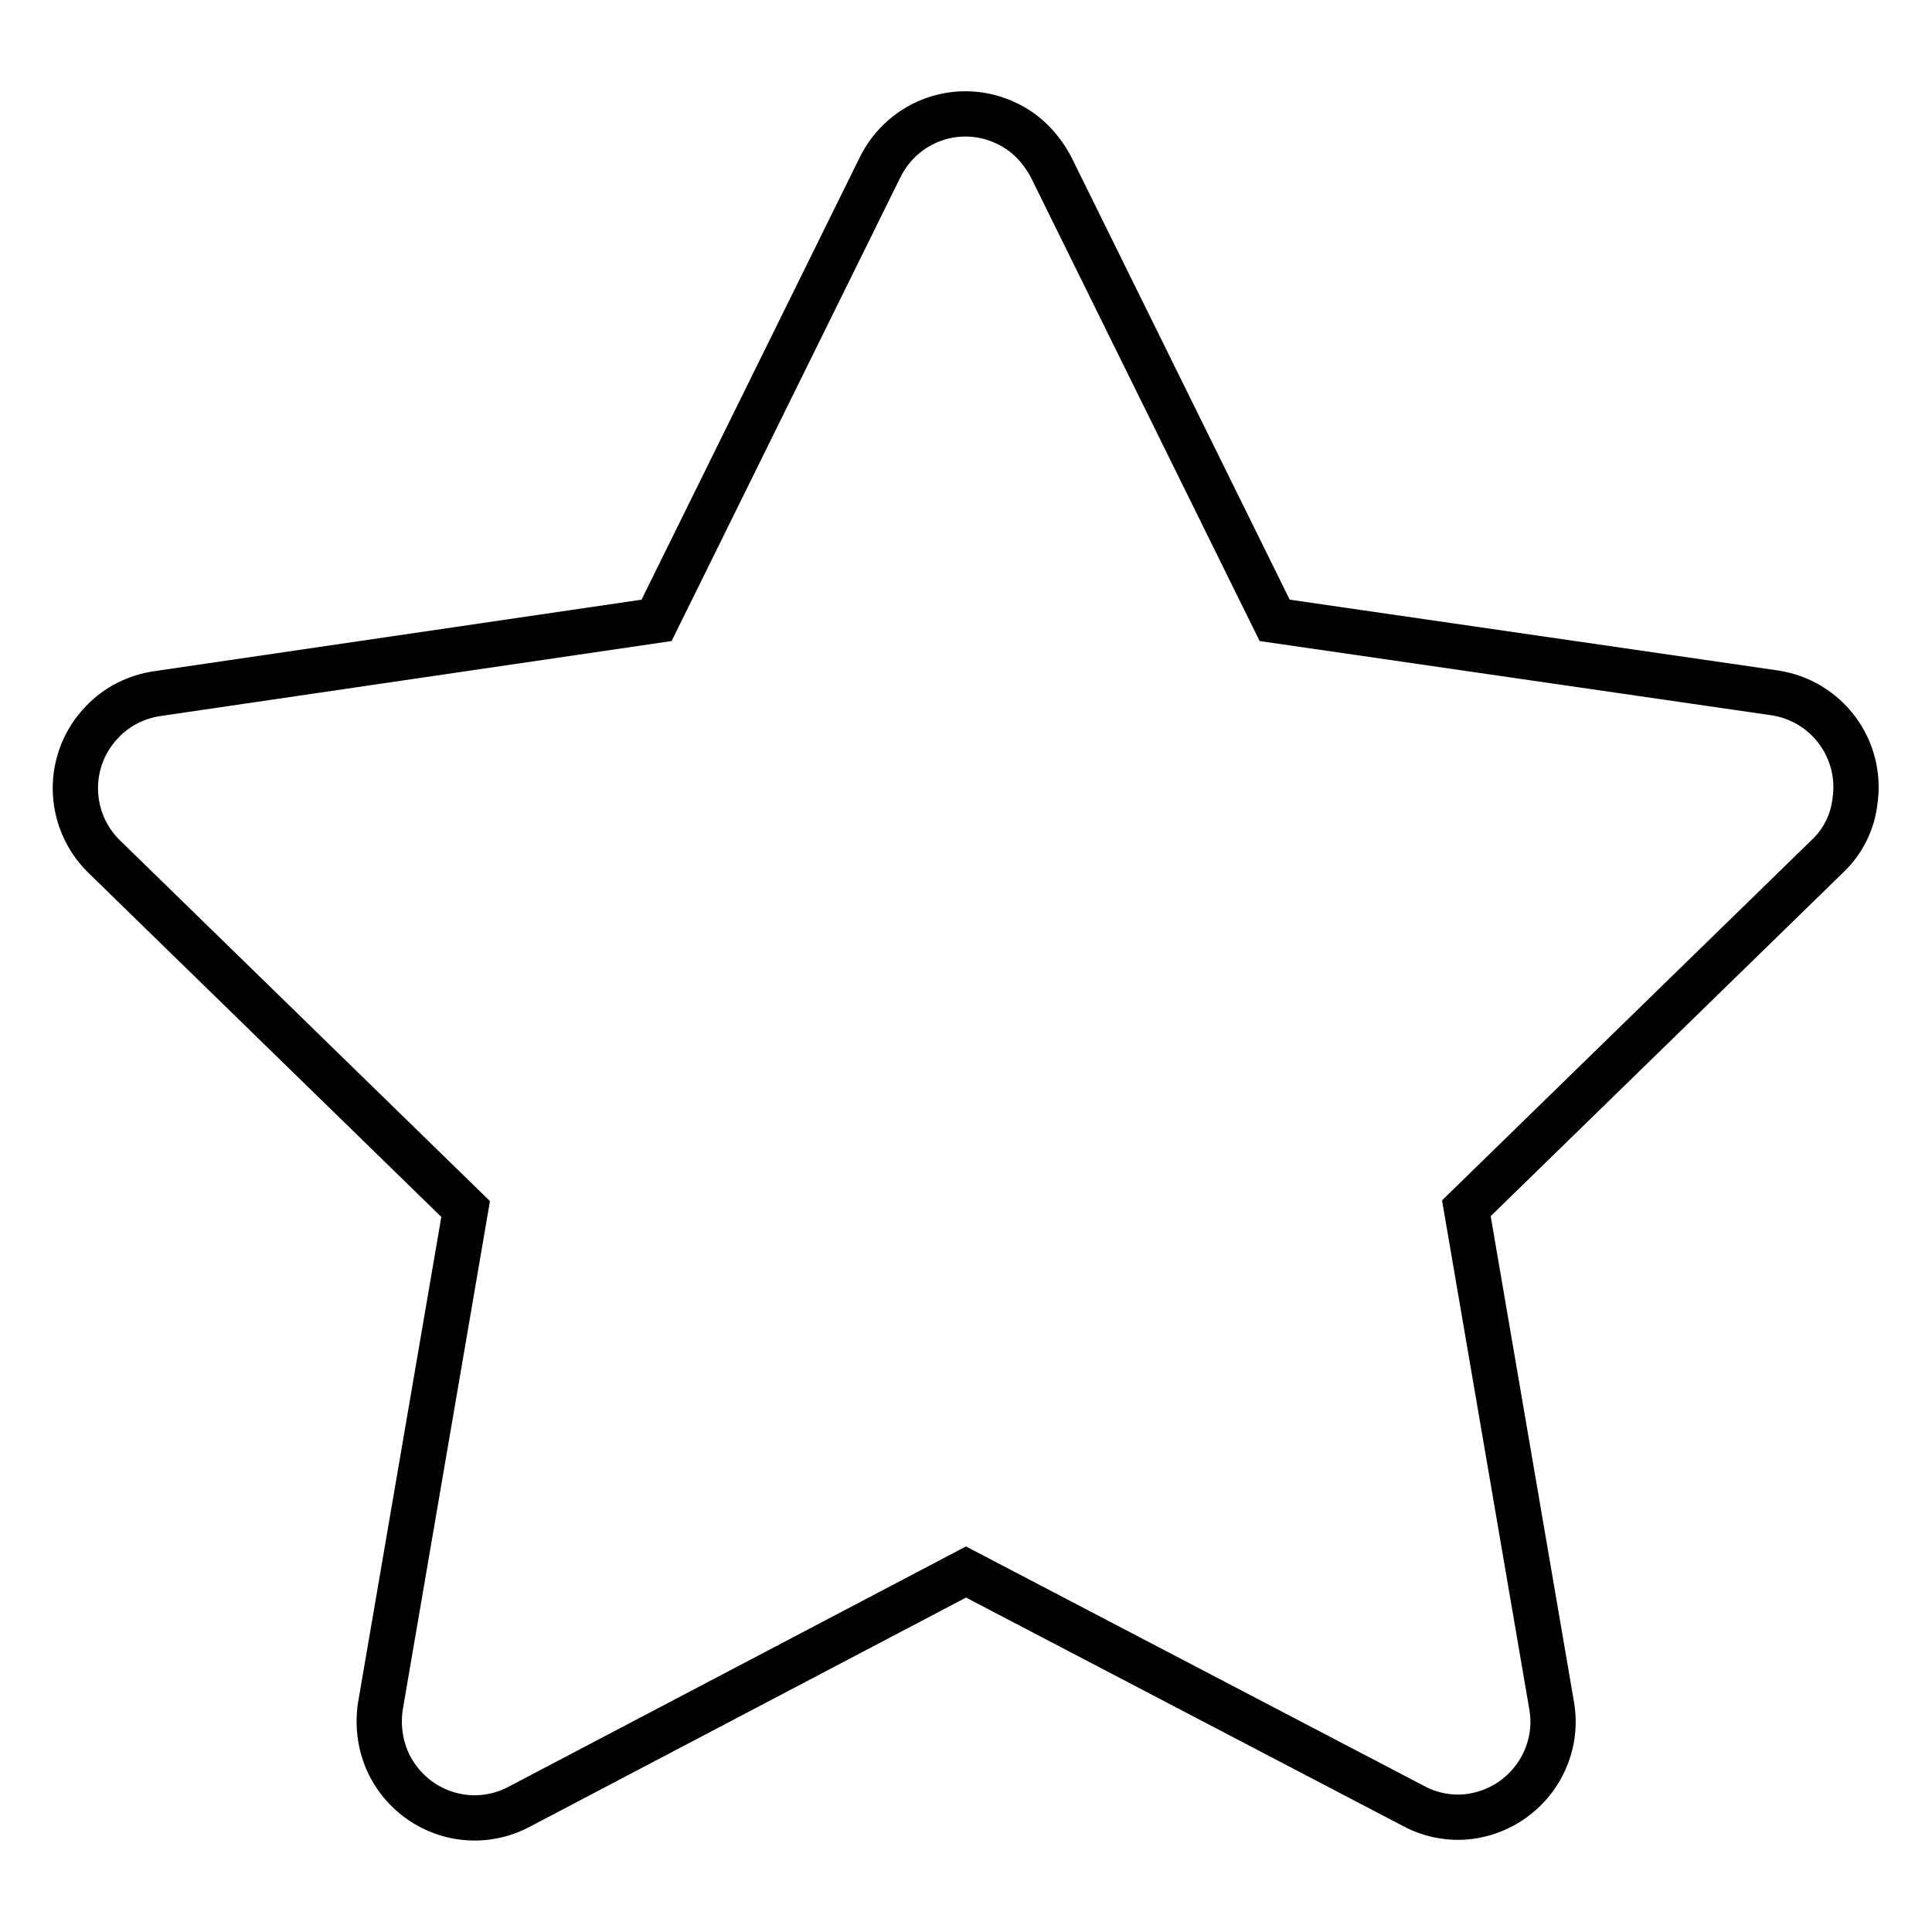 <?xml version="1.0" encoding="utf-8"?>
<!-- Svg Vector Icons : http://www.onlinewebfonts.com/icon -->
<!DOCTYPE svg PUBLIC "-//W3C//DTD SVG 1.1//EN" "http://www.w3.org/Graphics/SVG/1.1/DTD/svg11.dtd">
<svg version="1.1" xmlns="http://www.w3.org/2000/svg" xmlns:xlink="http://www.w3.org/1999/xlink" x="0px" y="0px" viewBox="0 0 256 256" enable-background="new 0 0 256 256" xml:space="preserve">
<g> <path stroke-width="6" fill-opacity="0" stroke="#000000"  d="M242.2,113.4l-47.9,46.7l11.3,65.9c1.2,6.9-3.5,13.4-10.3,14.6c-2.7,0.5-5.6,0-8-1.3L128,208.3l-59.2,31.1 c-6.2,3.3-13.8,0.9-17.1-5.3c-1.3-2.5-1.7-5.3-1.3-8l11.3-65.9l-47.9-46.7c-5-4.9-5.1-12.9-0.2-17.9c1.9-2,4.5-3.3,7.3-3.7L87,82.2 l29.6-60c3.1-6.3,10.6-8.9,16.9-5.8c2.5,1.2,4.5,3.3,5.8,5.8l29.6,60l66.2,9.6c6.9,1,11.7,7.4,10.7,14.3 C245.5,108.9,244.2,111.5,242.2,113.4L242.2,113.4z"/></g>
</svg>